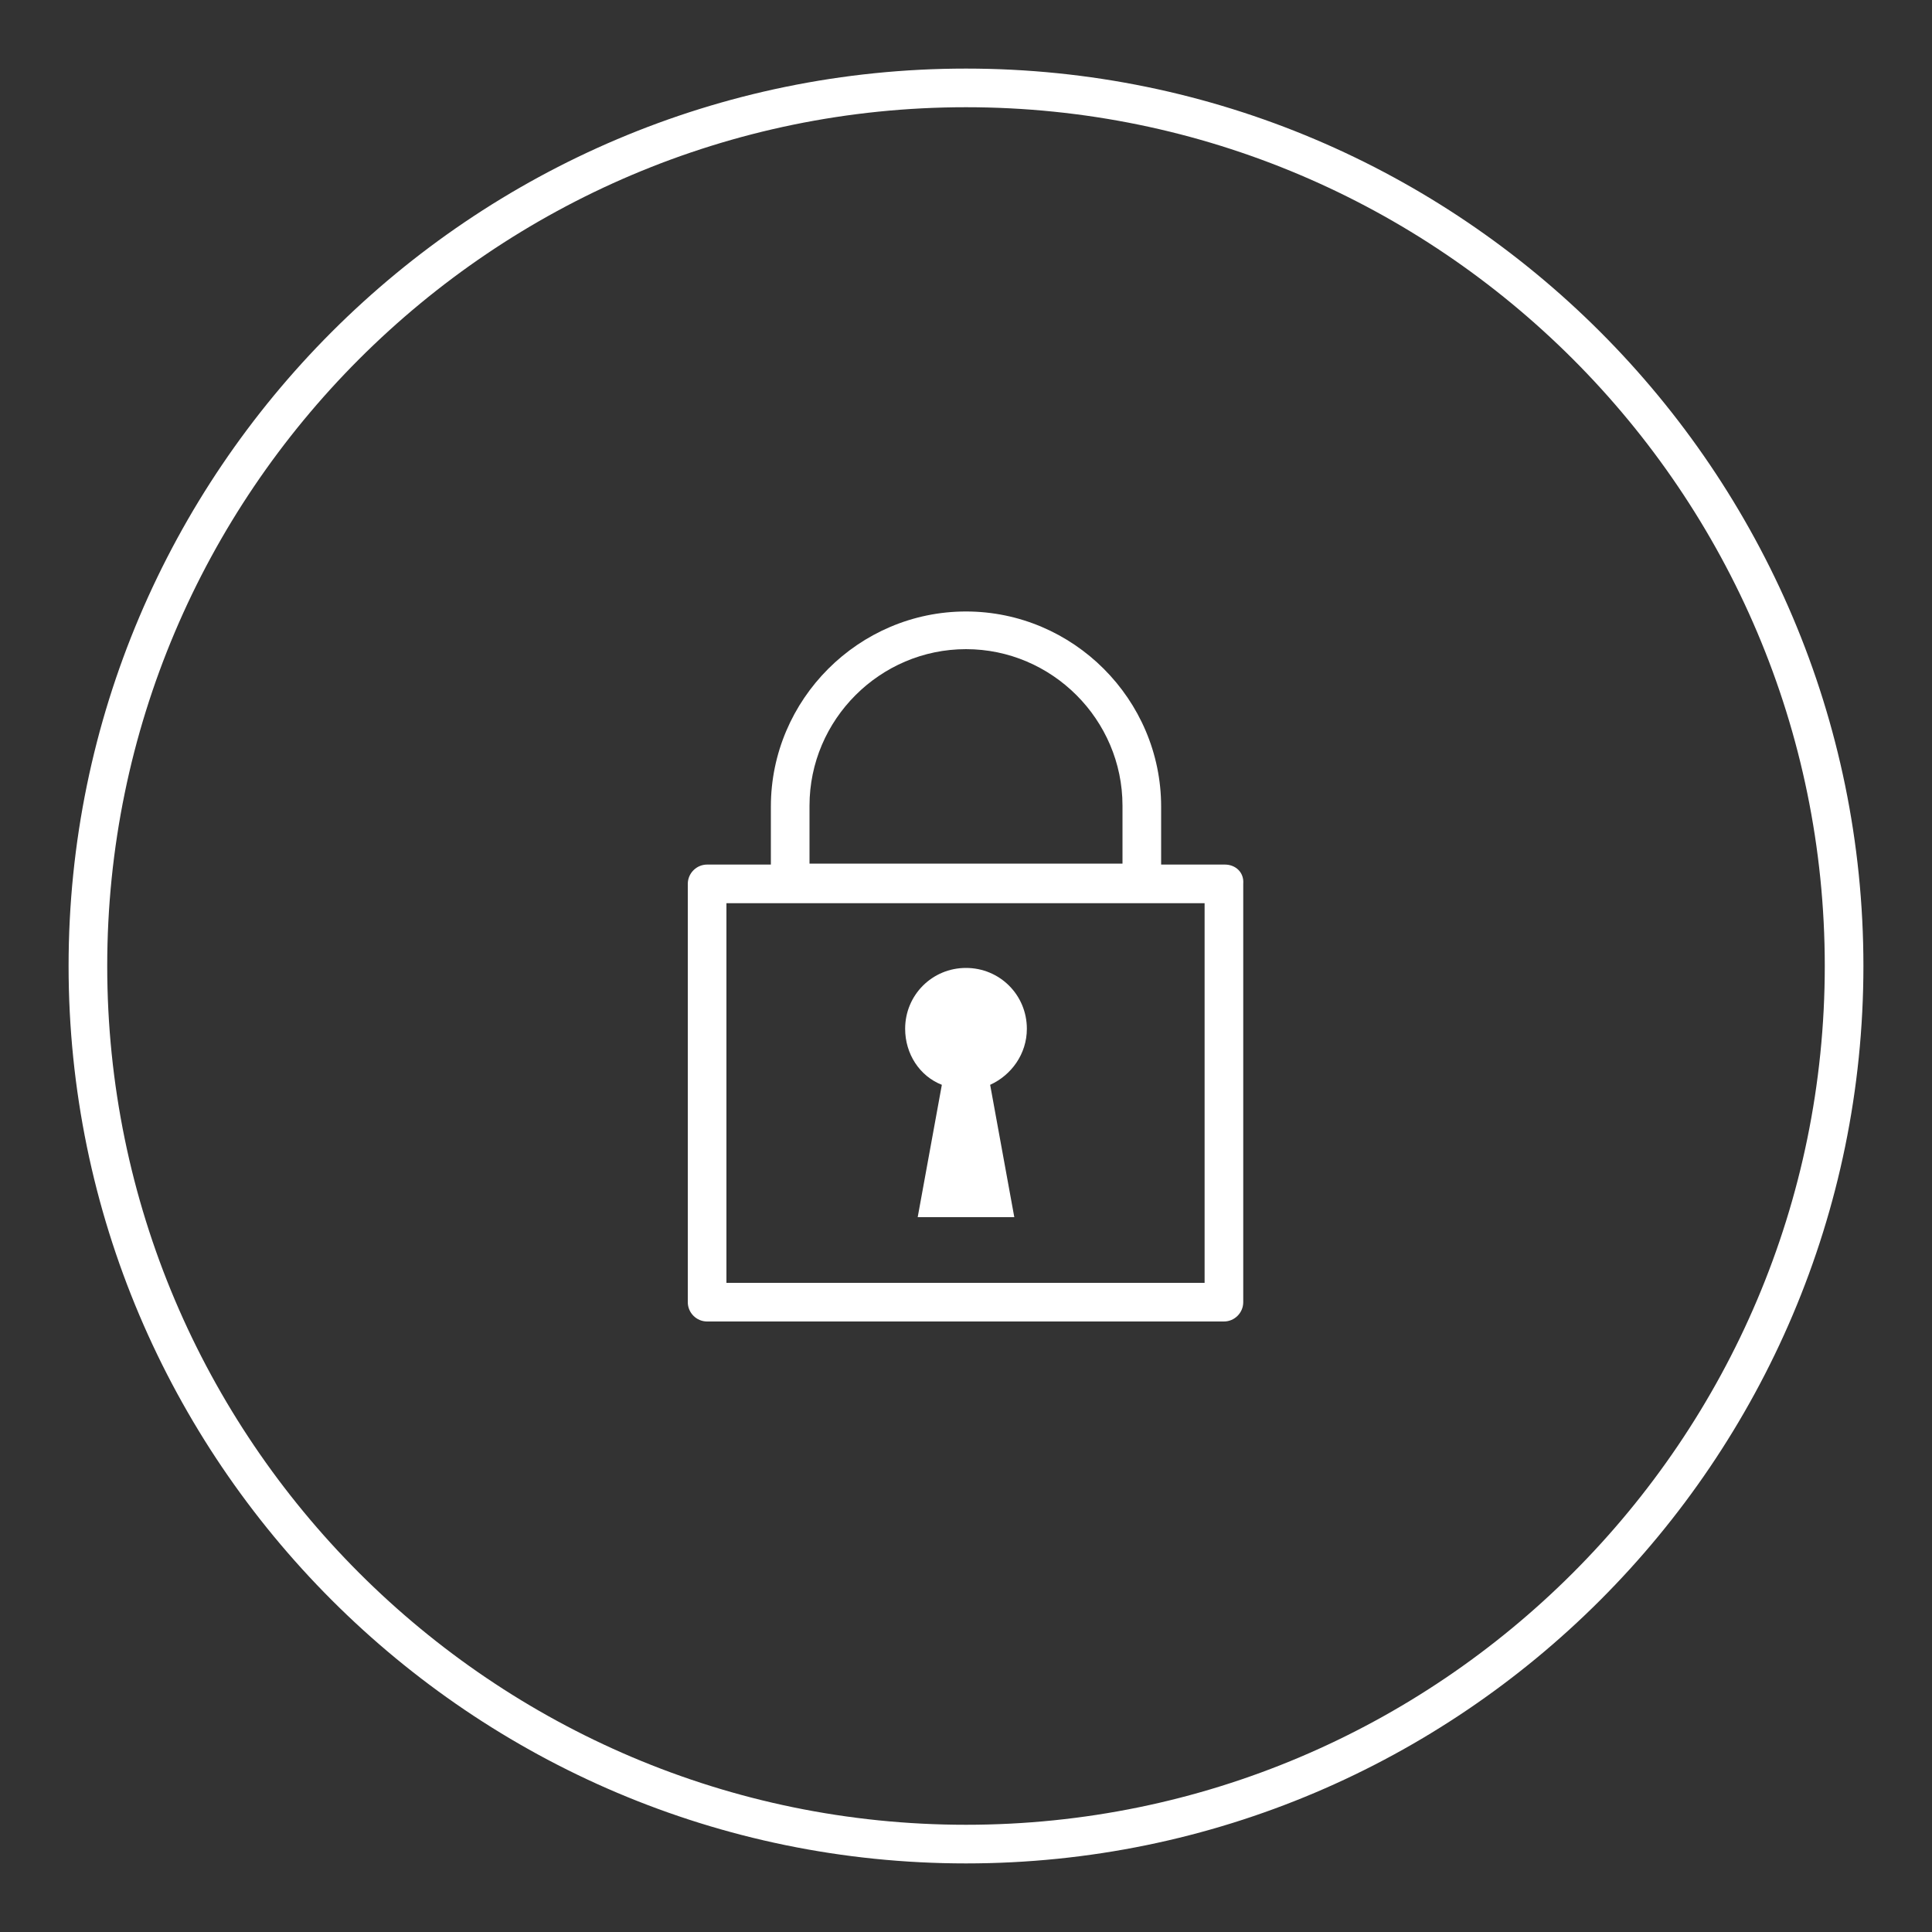 <?xml version="1.0" encoding="utf-8"?>
<!-- Generator: Adobe Illustrator 21.1.0, SVG Export Plug-In . SVG Version: 6.00 Build 0)  -->
<svg version="1.1" id="Layer_1" xmlns="http://www.w3.org/2000/svg" xmlns:xlink="http://www.w3.org/1999/xlink" x="0px" y="0px"
	 viewBox="0 0 200 200" style="enable-background:new 0 0 200 200;" xml:space="preserve">
<rect x="0" y="0" width="200" height="200" fill="#333333" stroke="none"/>
<style type="text/css">
	.st0{fill:#FFFFFF;}
	.st1{fill:none;stroke:#FFFFFF;stroke-width:4;stroke-linecap:round;stroke-linejoin:round;stroke-miterlimit:10;}
	.st2{fill:none;stroke:#FFFFFF;stroke-width:4;stroke-linejoin:round;stroke-miterlimit:10;}
	.st3{fill:none;stroke:#FFFFFF;stroke-width:4;stroke-miterlimit:10;}
</style>
<g>
	<path class="st0" d="M126.8,89.5h-6.6v-6c0-11.1-9.1-20.2-20.2-20.2s-20.2,9.1-20.2,20.2v6h-6.6c-1.1,0-2,0.9-2,2v43.3
		c0,1.1,0.9,2,2,2h53.5c1.1,0,2-0.9,2-2V91.5C128.8,90.3,127.9,89.5,126.8,89.5z M83.8,83.4c0-8.9,7.3-16.2,16.2-16.2
		s16.2,7.3,16.2,16.2v6H83.8V83.4z M124.8,132.8H75.2V93.5h49.5V132.8z"/>
	<path class="st0" d="M97.5,112.3L95,126H105l-2.5-13.7c2.2-1,3.8-3.2,3.8-5.8c0-3.5-2.8-6.3-6.3-6.3s-6.3,2.8-6.3,6.3
		C93.7,109.1,95.2,111.4,97.5,112.3z"/>
	<path class="st0" d="M100,7.1C48.8,7.1,7.1,48.8,7.1,100s41.7,92.9,92.9,92.9s92.9-41.7,92.9-92.9S151.2,7.1,100,7.1z M100,188.9
		c-49,0-88.9-39.9-88.9-88.9S51,11.1,100,11.1S188.9,51,188.9,100S149,188.9,100,188.9z"/>
</g>
</svg>
